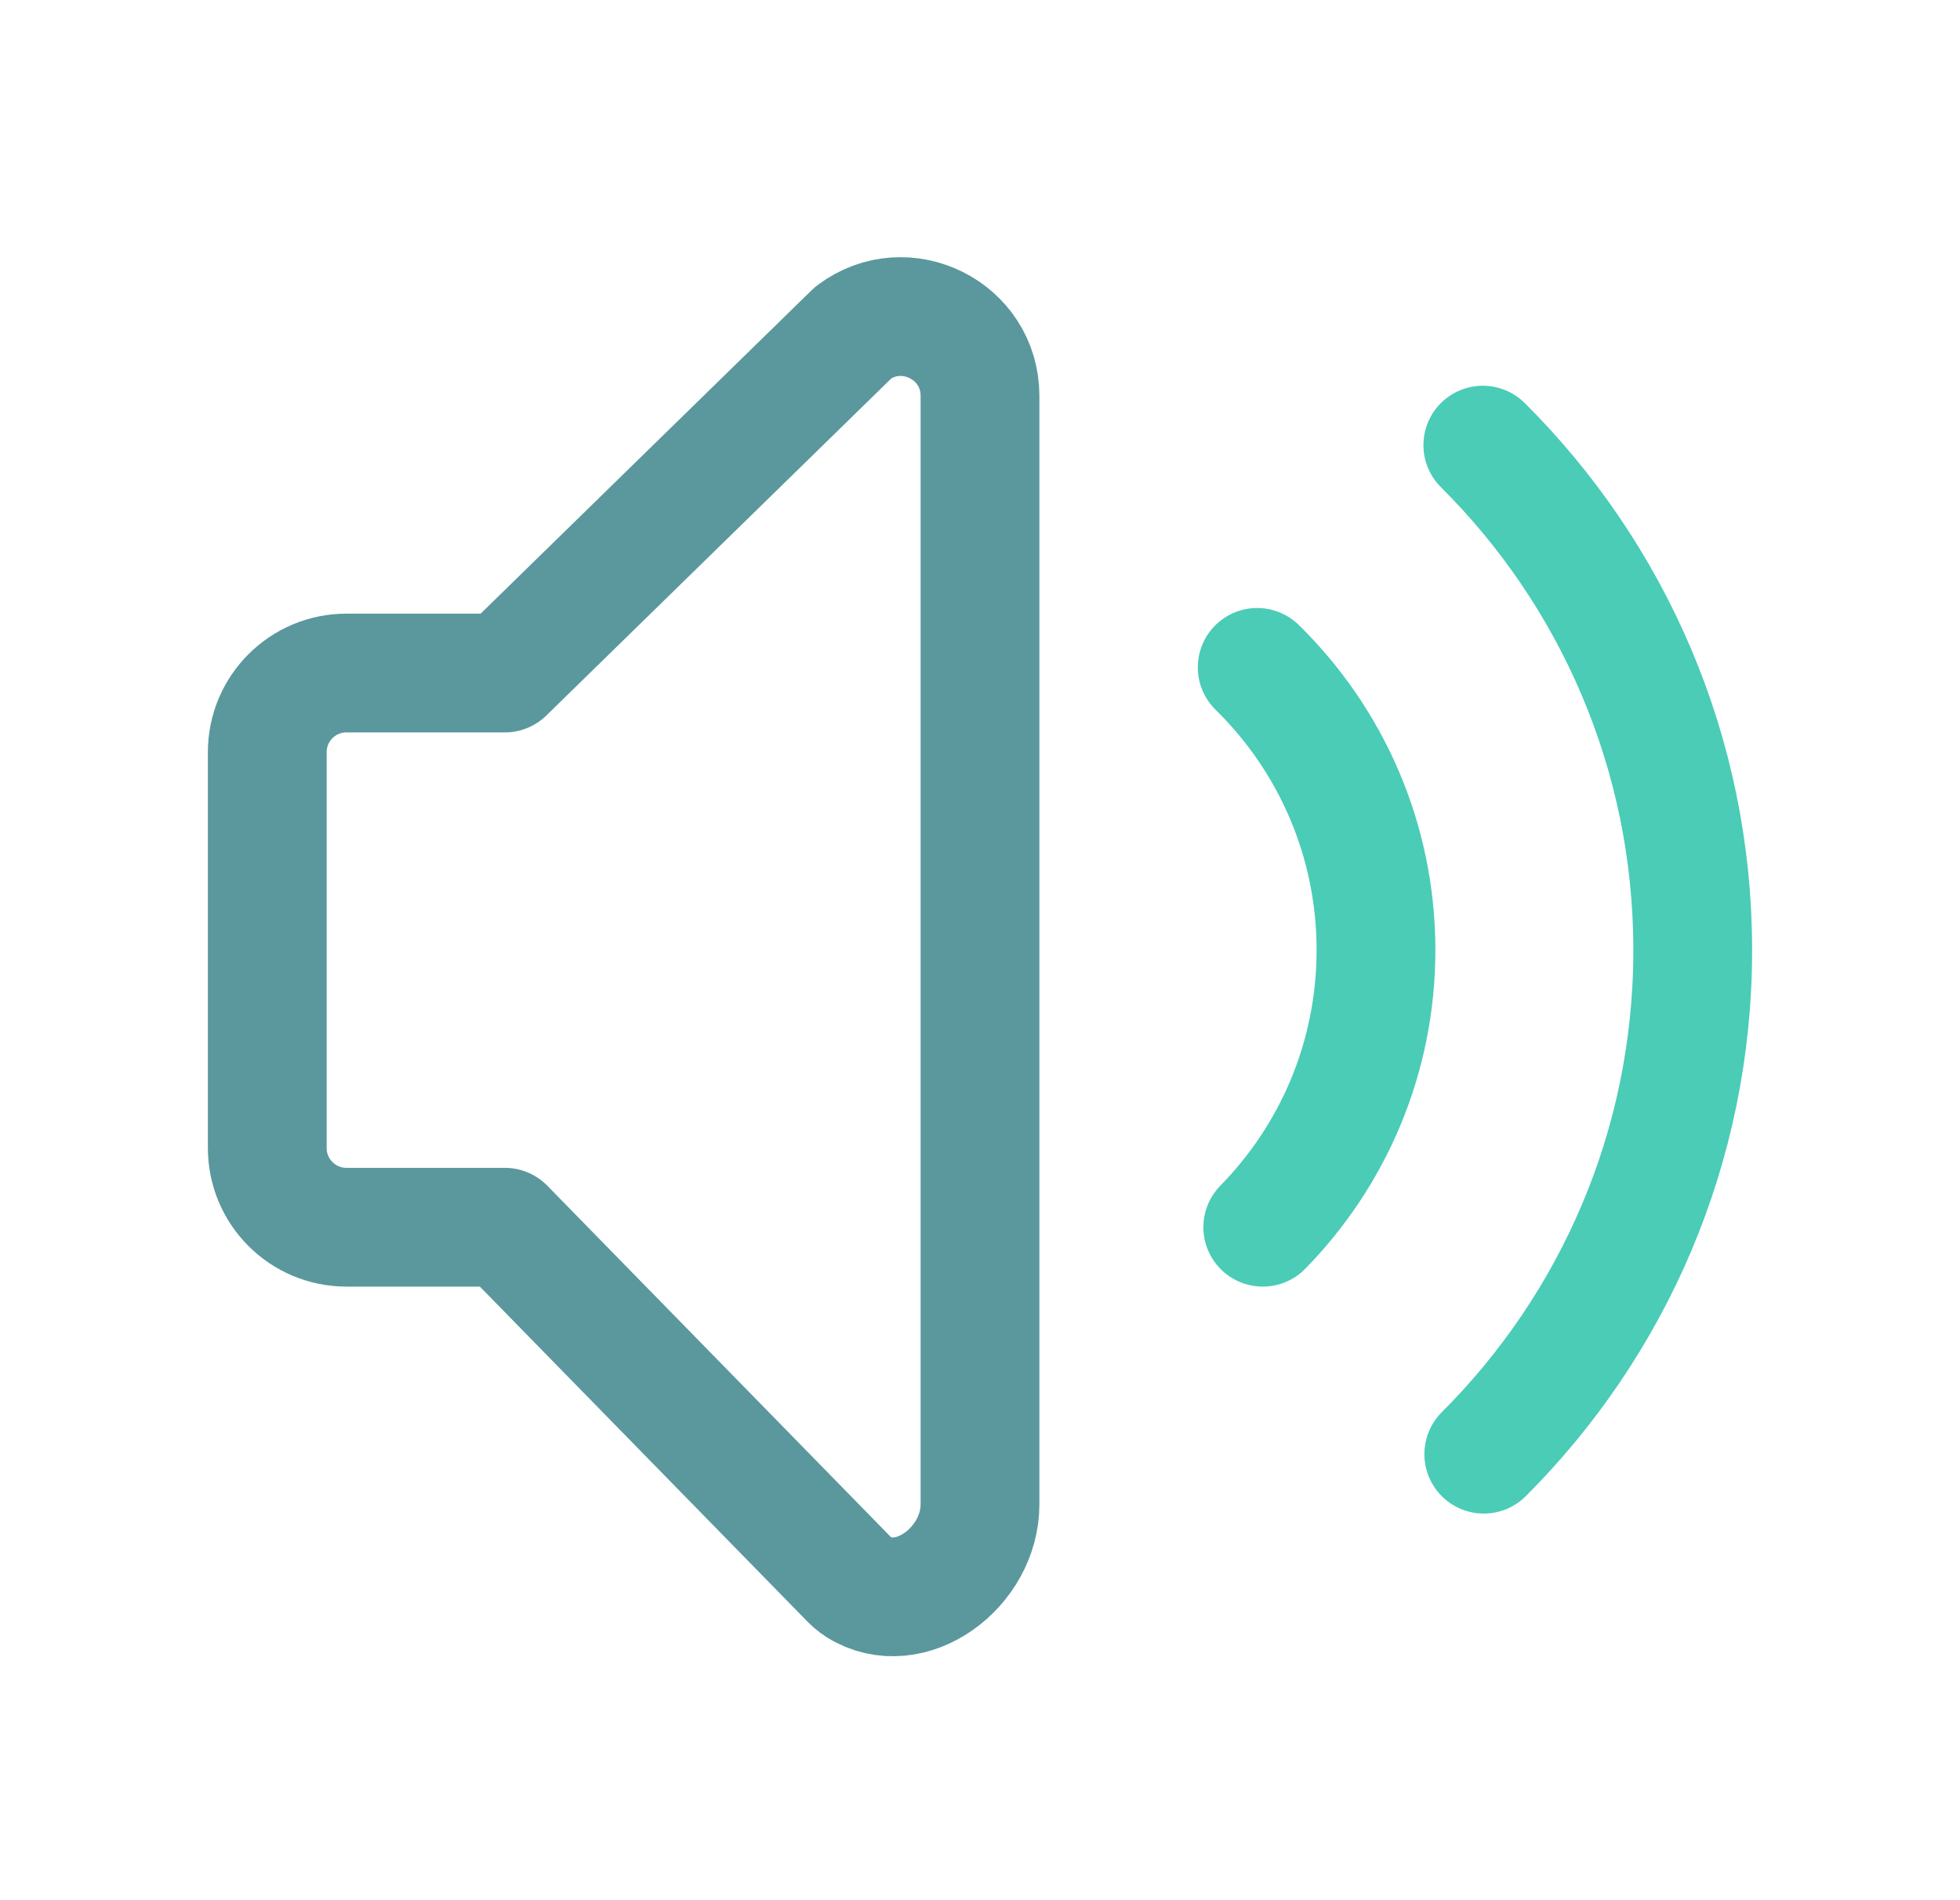 <?xml version="1.0" encoding="UTF-8"?>
<svg xmlns="http://www.w3.org/2000/svg" width="33" height="32" viewBox="0 0 33 32" fill="none">
  <g clip-path="url(#clip0_461_5673)">
    <path d="M16.5 6.667V25.334C16.5 26.398 15.324 27.269 14.451 26.725C14.393 26.689 14.343 26.642 14.295 26.594L8.5 20.667H5.833C5.097 20.667 4.5 20.07 4.5 19.334V12.667C4.5 11.93 5.097 11.334 5.833 11.334H8.5L14.367 5.6C15.246 4.941 16.5 5.568 16.5 6.667Z" stroke="#5A989D" stroke-width="2" stroke-linecap="round" stroke-linejoin="round"></path>
    <path d="M21.167 11.239C22.401 12.449 23.167 14.135 23.167 16C23.167 17.817 22.44 19.464 21.261 20.667M24.982 24.489C27.156 22.317 28.5 19.316 28.5 16C28.5 12.677 27.149 9.669 24.966 7.496" stroke="#4ACCB7" stroke-width="2" stroke-linecap="round" stroke-linejoin="round"></path>
  </g>
  <defs>
    <clipPath id="clip0_461_5673">
      <rect width="32" height="32" fill="white" transform="translate(0.5)"></rect>
    </clipPath>
  </defs>
</svg>
